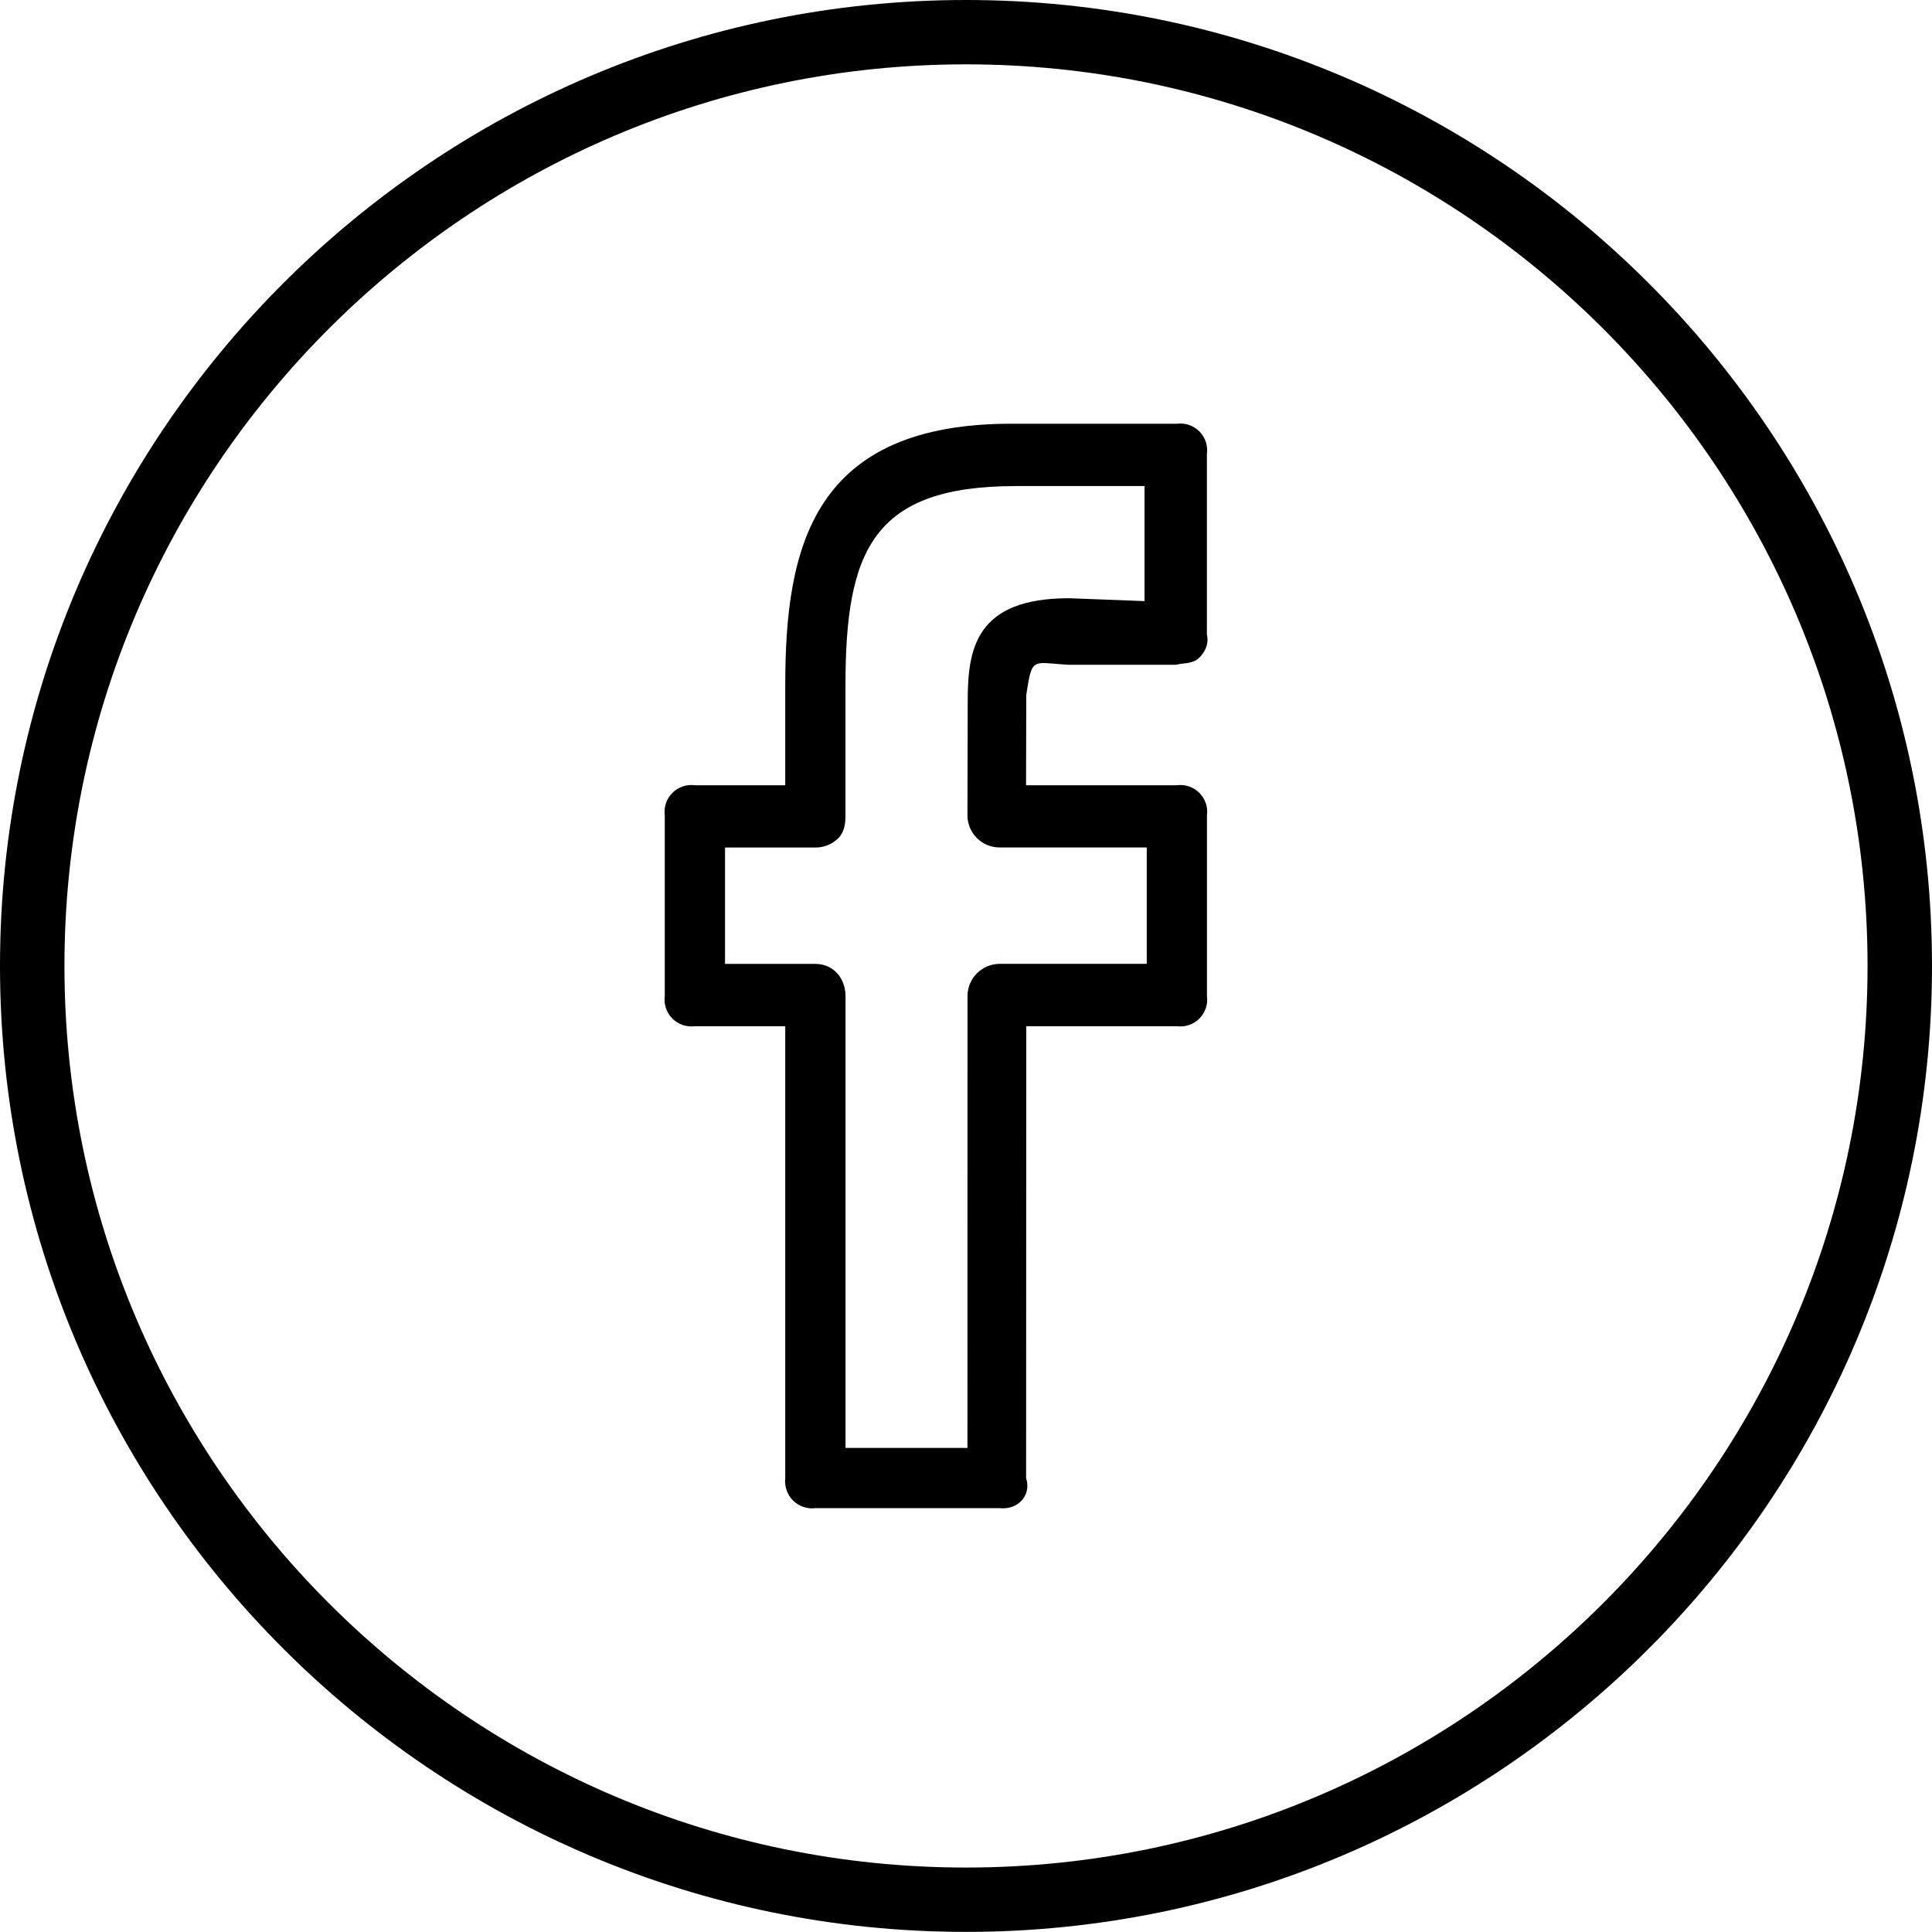 <?xml version="1.0" encoding="UTF-8"?><svg version="1.1" width="36px" height="36px" viewBox="0 0 36.0 36.0" xmlns="http://www.w3.org/2000/svg" xmlns:xlink="http://www.w3.org/1999/xlink"><defs><clipPath id="i0"><path d="M1440,0 L1440,5779 L0,5779 L0,0 L1440,0 Z"></path></clipPath><clipPath id="i1"><path d="M18,0 C27.924,0 36,8.073 36,17.999 C36,27.924 27.924,35.998 18,35.998 C8.076,35.998 0,27.924 0,17.999 C0,8.073 8.076,0 18,0 Z M18,1.199 C8.737,1.199 1.201,8.736 1.201,17.999 C1.201,27.262 8.737,34.799 18,34.799 C27.263,34.799 34.799,27.262 34.799,17.999 C34.799,8.736 27.263,1.199 18,1.199 Z"></path></clipPath><clipPath id="i2"><path d="M9.546,0.004 C9.7,-0.016 9.855,0.036 9.965,0.146 C10.075,0.256 10.127,0.412 10.106,0.566 L10.106,3.933 C10.145,4.097 10.078,4.252 9.961,4.366 C9.845,4.479 9.678,4.46 9.522,4.495 L7.514,4.495 C6.849,4.455 6.849,4.339 6.74,5.056 L6.736,6.74 L9.546,6.74 C9.7,6.719 9.855,6.772 9.965,6.882 C10.075,6.992 10.128,7.147 10.107,7.301 L10.107,10.669 C10.128,10.823 10.075,10.978 9.965,11.088 C9.855,11.198 9.7,11.25 9.546,11.23 L6.74,11.23 L6.737,19.649 C6.843,19.98 6.575,20.248 6.244,20.21 L2.814,20.21 C2.66,20.23 2.505,20.178 2.394,20.068 C2.284,19.958 2.231,19.803 2.249,19.649 L2.249,11.23 L0.566,11.23 C0.411,11.25 0.256,11.198 0.146,11.088 C0.036,10.978 -0.016,10.823 0.004,10.669 L0.004,7.301 C-0.016,7.147 0.036,6.992 0.146,6.882 C0.256,6.772 0.411,6.719 0.566,6.74 L2.249,6.74 L2.249,4.882 C2.249,2.327 2.737,-0.034 6.551,0.004 Z M8.944,1.165 L6.55,1.165 C3.879,1.165 3.371,2.364 3.371,4.881 L3.371,7.3 C3.371,7.459 3.351,7.612 3.238,7.725 C3.126,7.838 2.973,7.901 2.814,7.9 L1.127,7.9 L1.127,10.069 L2.814,10.069 C3.146,10.069 3.372,10.337 3.372,10.669 L3.372,19.088 L5.644,19.088 L5.645,10.667 C5.646,10.336 5.915,10.068 6.246,10.068 L8.985,10.068 L8.985,7.899 L6.244,7.899 C6.084,7.899 5.932,7.836 5.819,7.723 C5.707,7.611 5.644,7.458 5.644,7.299 L5.649,5.17 C5.649,4.202 5.794,3.255 7.538,3.255 L8.944,3.309 L8.944,1.165 Z"></path></clipPath></defs><g transform="translate(-1238.0 -5660.0)"><g clip-path="url(#i0)"><g transform="translate(0.0 5539.0)"><g transform="translate(1238.0 121.0)"><g clip-path="url(#i1)"><polygon points="0,0 36,0 36,35.998 0,35.998 0,0" stroke="none" fill="#000000"></polygon></g><g transform="translate(12.383 7.892)"><g clip-path="url(#i2)"><polygon points="0,1.74860126e-15 10.117,1.74860126e-15 10.117,20.214 0,20.214 0,1.74860126e-15" stroke="none" fill="#000000"></polygon></g></g></g></g></g></g></svg>